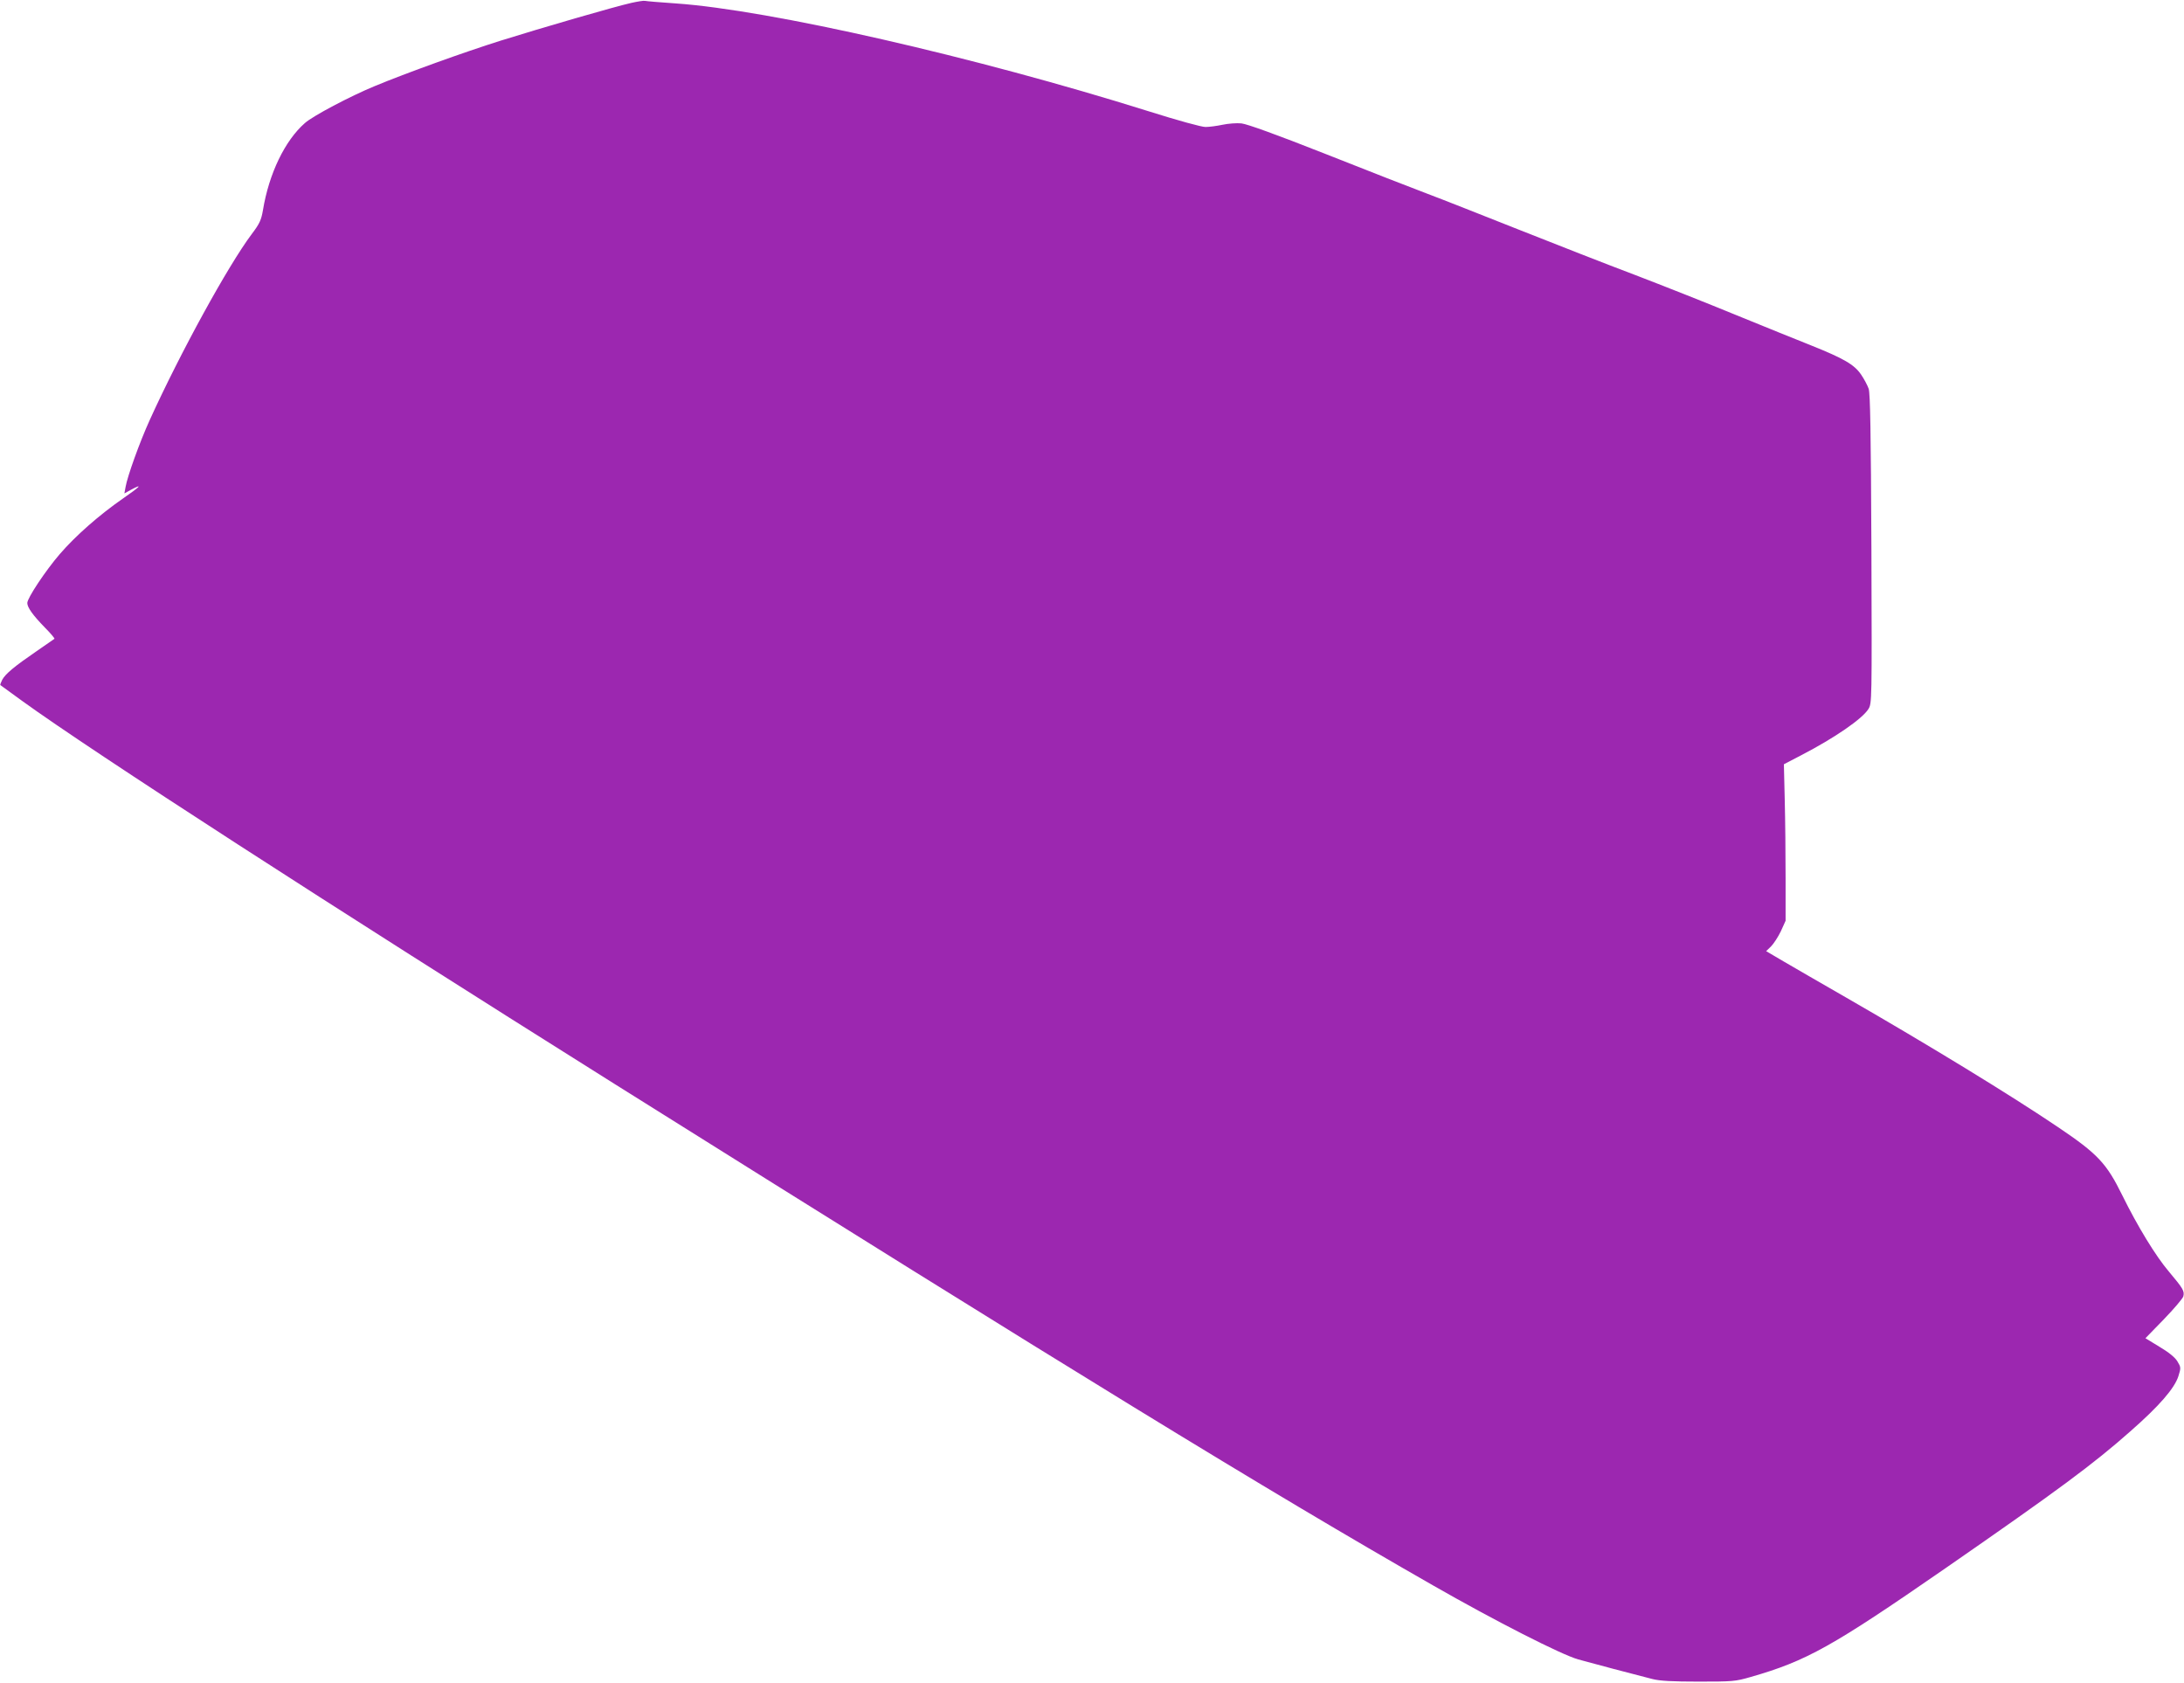 <?xml version="1.0" standalone="no"?>
<!DOCTYPE svg PUBLIC "-//W3C//DTD SVG 20010904//EN"
 "http://www.w3.org/TR/2001/REC-SVG-20010904/DTD/svg10.dtd">
<svg version="1.0" xmlns="http://www.w3.org/2000/svg"
 width="1280pt" height="986pt" viewBox="0 0 1280 986"
 preserveAspectRatio="xMidYMid meet">
<g transform="translate(0,986) scale(0.1,-0.1)"
fill="#9c27b0" stroke="none">
<path d="M3700 9843 c-102 -23 -522 -145 -765 -221 -213 -67 -555 -190 -740
-267 -143 -59 -361 -174 -408 -216 -117 -102 -211 -297 -246 -511 -10 -57 -19
-78 -66 -140 -138 -184 -417 -692 -597 -1088 -60 -132 -131 -330 -142 -393
l-7 -38 38 21 c75 40 55 19 -48 -52 -138 -96 -276 -217 -369 -325 -82 -95
-190 -257 -190 -286 0 -26 32 -71 103 -144 34 -34 59 -64 56 -66 -2 -2 -49
-34 -104 -72 -130 -89 -183 -133 -202 -168 -8 -16 -13 -30 -11 -31 2 -1 59
-43 128 -93 418 -302 1791 -1189 3470 -2243 2690 -1687 3820 -2380 4800 -2940
360 -206 750 -405 850 -433 60 -17 339 -91 435 -115 44 -11 116 -15 270 -15
199 0 215 1 305 27 328 94 478 178 1140 636 667 462 869 612 1085 803 170 149
259 252 282 323 16 50 15 53 -6 88 -14 23 -51 53 -105 85 l-82 50 108 111 c59
61 110 121 114 134 8 31 -1 46 -85 146 -76 89 -184 266 -272 445 -93 189 -144
244 -379 402 -274 185 -750 476 -1240 758 -146 84 -311 179 -367 212 l-102 60
28 27 c16 16 42 56 58 89 l28 62 0 250 c0 138 -2 344 -5 459 l-5 208 100 52
c199 103 359 214 395 271 21 33 21 41 18 937 -3 687 -7 912 -16 940 -7 20 -27
58 -45 84 -40 58 -100 93 -292 170 -77 30 -275 111 -440 178 -165 68 -433 174
-595 236 -162 61 -468 181 -680 265 -212 84 -452 179 -535 210 -82 31 -350
135 -594 232 -291 115 -461 176 -495 180 -28 3 -78 -1 -111 -8 -33 -7 -78 -13
-100 -13 -23 0 -162 38 -333 92 -1016 319 -2222 594 -2772 632 -91 6 -172 13
-180 15 -8 2 -44 -4 -80 -12z"/>
</g>
</svg>
